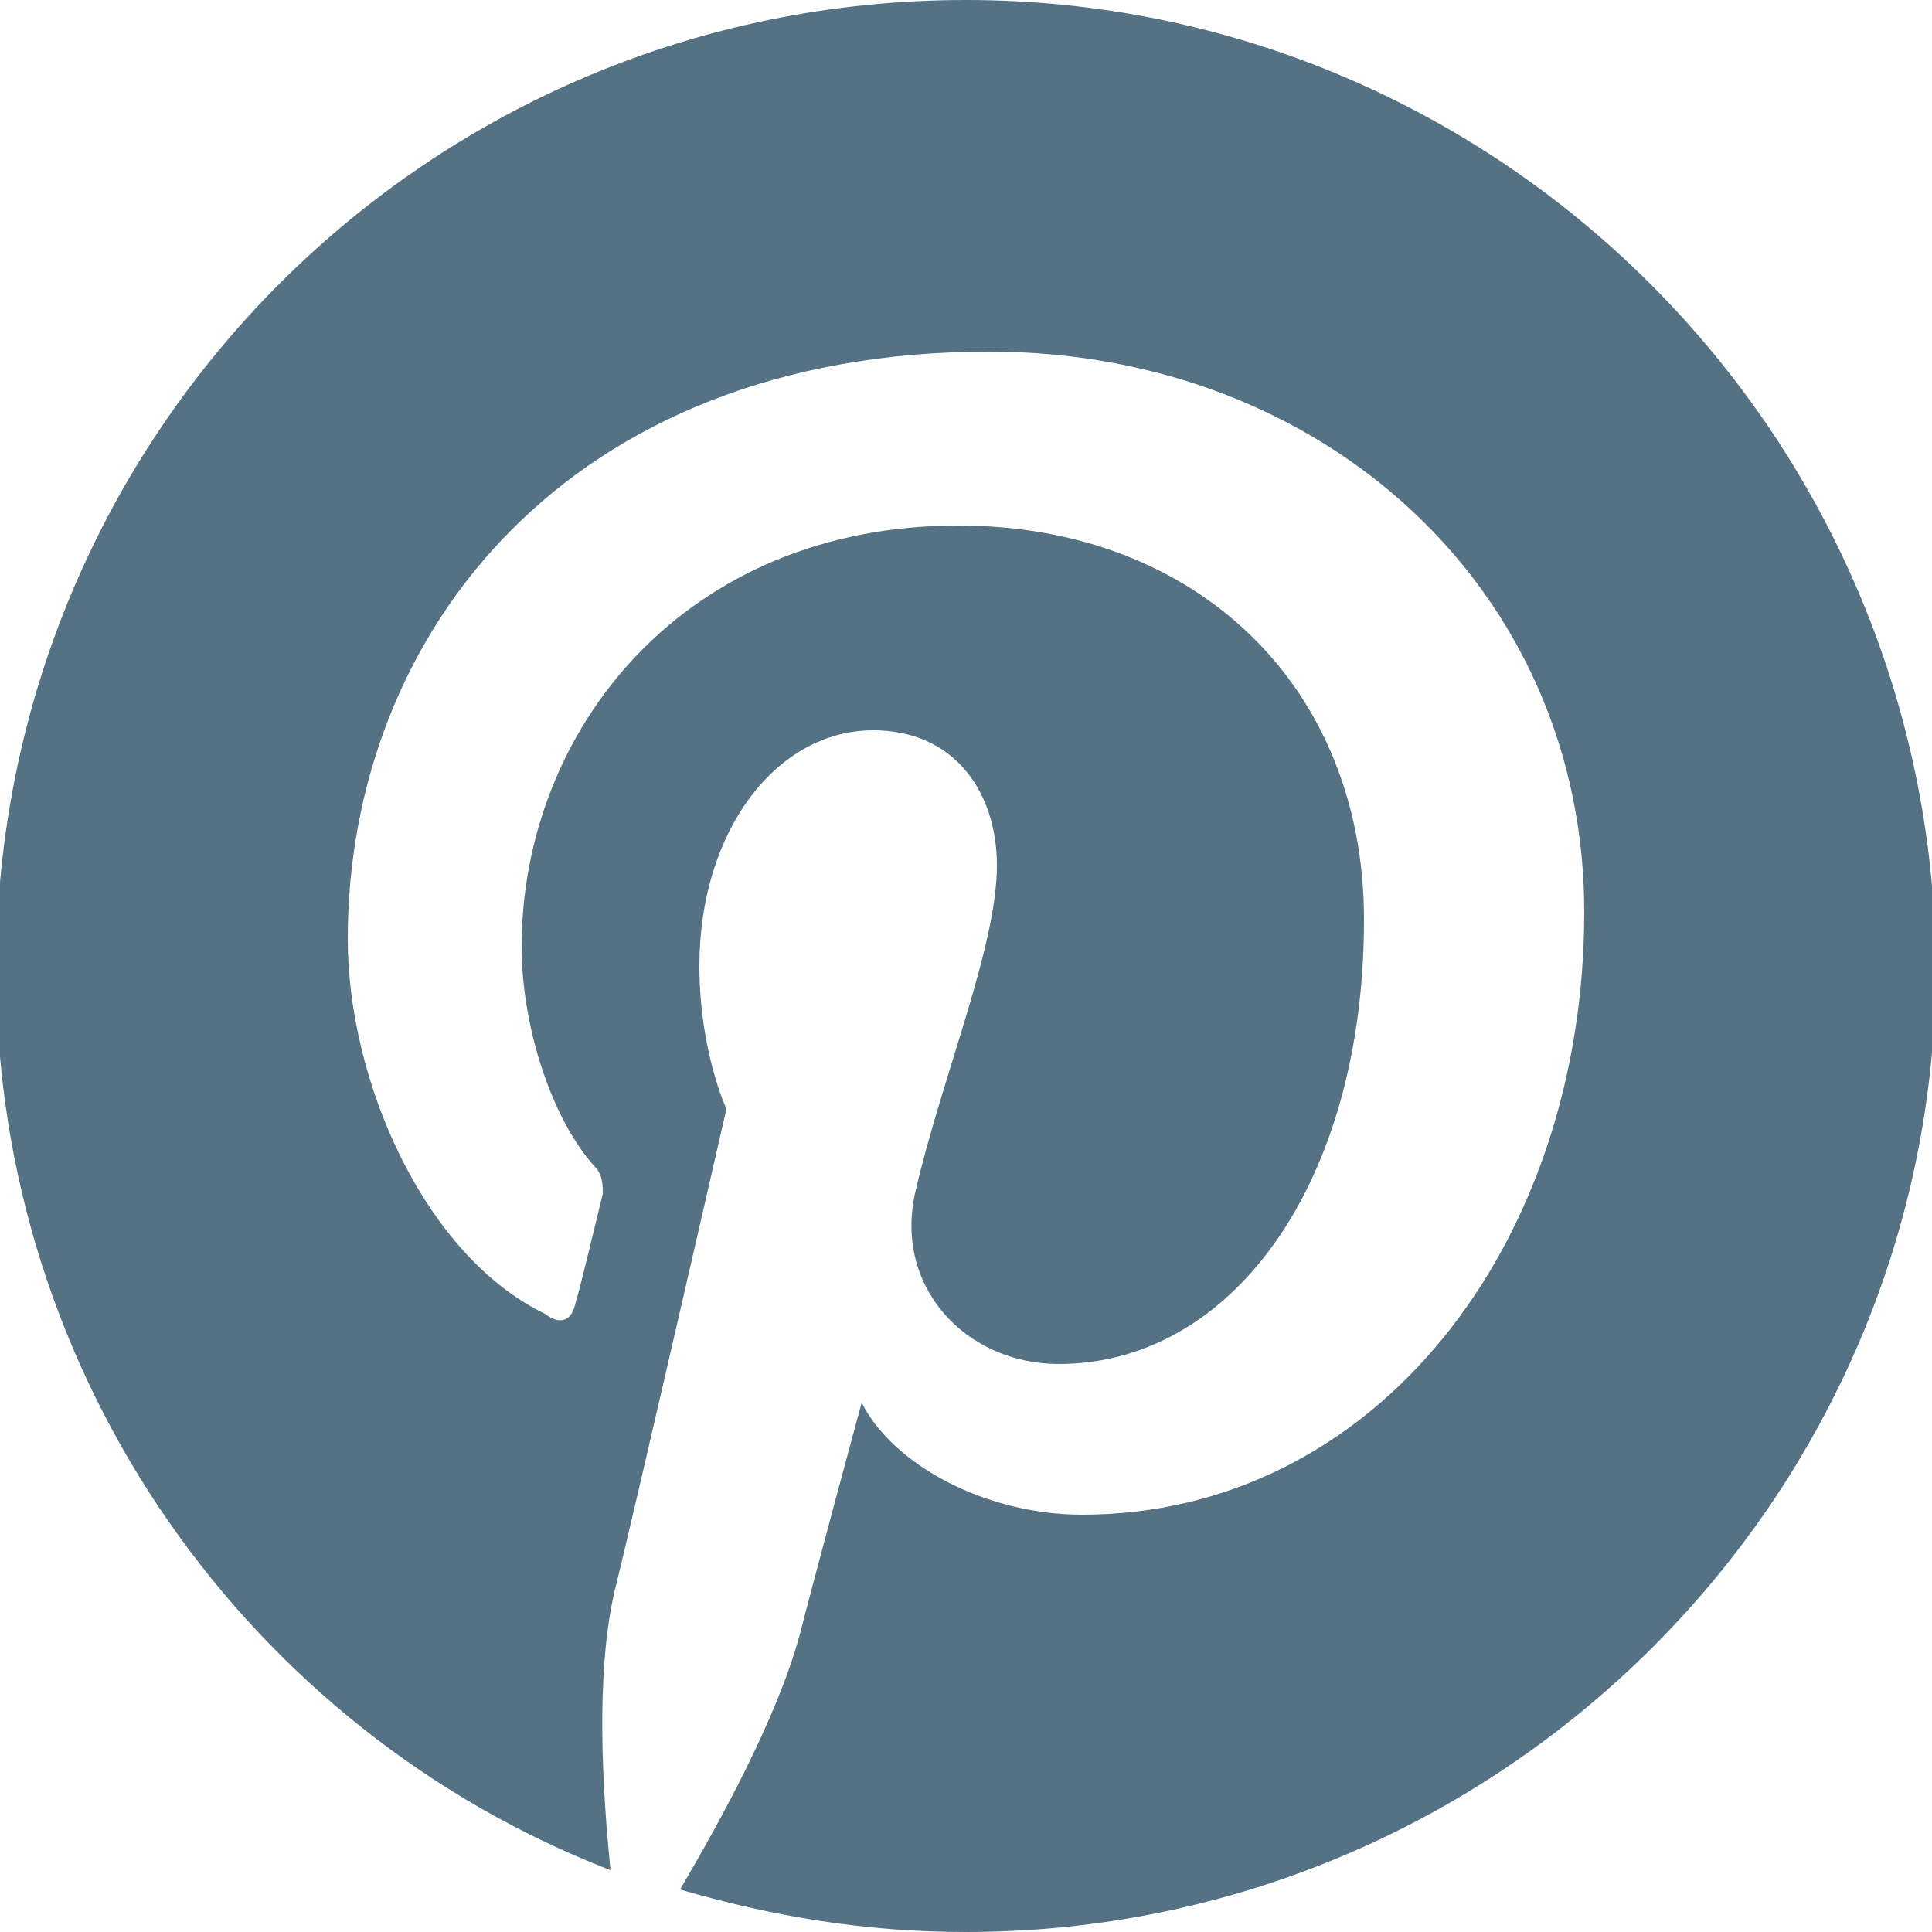 <?xml version="1.0" encoding="utf-8"?>
<!-- Generator: Adobe Illustrator 22.1.0, SVG Export Plug-In . SVG Version: 6.00 Build 0)  -->
<svg version="1.1" xmlns="http://www.w3.org/2000/svg" xmlns:xlink="http://www.w3.org/1999/xlink" x="0px" y="0px"
	 viewBox="0 0 50 50" style="enable-background:new 0 0 50 50;" xml:space="preserve">
<style type="text/css">
	.st0{display:none;}
	.st1{display:inline;}
	.st2{fill:#547284;}
	.st3{fill:none;}
	.st4{display:inline;fill:#547284;}
</style>
<g id="Facebook" class="st0">
	<g id="surface1" class="st1">
		<path class="st2" d="M40.6,0H9.4C4.2,0,0,4.2,0,9.4v31.2C0,45.8,4.2,50,9.4,50h31.2c5.2,0,9.4-4.2,9.4-9.4V9.4
			C50,4.2,45.8,0,40.6,0z M39.4,26.9h-4.7v17.3h-7.8V26.9h-3v-5.8h3v-3.7c0-4.9,2-7.8,7.8-7.8h5.8v5.8h-3.4c-2.2,0-2.4,0.8-2.4,2.4
			v3.3H40L39.4,26.9z"/>
	</g>
</g>
<g id="Instagram" class="st0">
	<g class="st1">
		<path class="st2" d="M25,4.8c6.6,0,7.4,0,10,0.1c2.4,0.1,3.7,0.5,4.6,0.9c1.2,0.5,2,1,2.9,1.9s1.4,1.7,1.9,2.9
			c0.3,0.9,0.7,2.2,0.9,4.6c0.1,2.6,0.1,3.4,0.1,10s0,7.4-0.1,10c-0.1,2.4-0.5,3.7-0.9,4.6c-0.5,1.2-1,2-1.9,2.9
			c-0.9,0.9-1.7,1.4-2.9,1.9c-0.9,0.3-2.2,0.7-4.6,0.9c-2.6,0.1-3.4,0.1-10,0.1s-7.4,0-10-0.1c-2.4-0.1-3.7-0.5-4.6-0.9
			c-1.2-0.5-2-1-2.9-1.9C6.6,41.8,6,41,5.6,39.8c-0.3-0.9-0.7-2.2-0.9-4.6c-0.1-2.6-0.1-3.4-0.1-10s0-7.4,0.1-10
			c0.1-2.4,0.5-3.7,0.9-4.6c0.5-1.2,1-2,1.9-2.9c0.9-0.9,1.7-1.4,2.9-1.9c0.9-0.3,2.2-0.7,4.6-0.9C17.5,4.8,18.3,4.8,25,4.8 M25,0.3
			c-6.7,0-7.6,0-10.2,0.1c-2.6,0.1-4.4,0.5-6,1.2c-1.6,0.6-3,1.5-4.4,2.9S2.1,7.3,1.4,8.9c-0.6,1.6-1,3.4-1.2,6
			c-0.1,2.6-0.1,3.5-0.1,10.2s0,7.6,0.1,10.2c0.1,2.6,0.5,4.4,1.2,6c0.6,1.6,1.5,3,2.9,4.4c1.4,1.4,2.8,2.2,4.4,2.9
			c1.6,0.6,3.4,1,6,1.2S18.2,50,25,50s7.6,0,10.2-0.1c2.6-0.1,4.4-0.5,6-1.2c1.6-0.6,3-1.5,4.4-2.9c1.4-1.4,2.2-2.8,2.9-4.4
			c0.6-1.6,1-3.4,1.2-6c0.1-2.7,0.1-3.5,0.1-10.2s0-7.6-0.1-10.2c-0.1-2.6-0.5-4.4-1.2-6c-0.6-1.6-1.5-3-2.9-4.4s-2.8-2.2-4.4-2.9
			c-1.6-0.6-3.4-1-6-1.2C32.5,0.4,31.7,0.3,25,0.3L25,0.3z"/>
		<path class="st2" d="M25,12.4c-7,0-12.8,5.7-12.8,12.8S17.9,37.9,25,37.9s12.8-5.7,12.8-12.8S32,12.4,25,12.4z M25,33.4
			c-4.6,0-8.3-3.7-8.3-8.3s3.7-8.3,8.3-8.3s8.3,3.7,8.3,8.3S29.5,33.4,25,33.4z"/>
		<circle class="st2" cx="38.2" cy="11.9" r="3"/>
	</g>
</g>
<g id="kununu" class="st0">
	<g class="st1">
		<path class="st2" d="M6.7,25.1c0.4-0.4,0.6-0.9,0.8-1.5c0.1-0.4,0.1-0.8,0.1-1.3c0-0.2-0.1-0.3-0.3-0.3c-0.5,0-1.2,0-1.7,0
			c-0.1,0-0.2,0.1-0.3,0.2c-0.1,0.1,0,0.3-0.1,0.4c0,0.2,0,0.4-0.1,0.5c-0.1,0.4-0.4,0.7-0.8,0.8C4.1,24,3.8,24,3.6,24
			c-0.4,0-0.8,0.1-1.2,0.2c0-1.6,0-3.2,0-4.8c0-0.1,0-0.2,0-0.2c-0.1-0.1-0.2-0.2-0.3-0.2c-0.5,0-1.1,0-1.6,0
			c-0.2,0-0.3,0.1-0.3,0.3c0,3.5,0,7,0,10.6C0.3,29.9,0.3,30,0.5,30c0.5,0,1.2,0,1.7,0c0.2,0,0.3-0.1,0.3-0.3c0-0.7,0-1.5,0-2.2
			c0-0.3,0.1-0.6,0.3-0.8c0.2-0.3,0.6-0.4,0.9-0.4s0.7-0.1,0.9,0.1c0.4,0.2,0.7,0.6,0.7,1c0,0.8,0,1.5,0,2.3c0,0.1,0.1,0.2,0.1,0.3
			C5.4,30,5.5,30,5.6,30c0.5,0,1.1,0,1.6,0c0.1,0,0.3-0.1,0.3-0.3c0.1-0.8,0.1-1.5,0.1-2.3C7.6,26.6,7.3,25.7,6.7,25.1
			C6.7,25.1,6.6,25.1,6.7,25.1z"/>
		<path class="st2" d="M41.1,24.1c-0.4-0.9-1.3-1.6-2.2-1.9c-0.4-0.1-0.9-0.1-1.4-0.1c-0.5,0-1.1,0.1-1.6,0.3
			c-1,0.5-1.6,1.4-1.8,2.5c-0.1,0.4-0.1,0.7-0.1,1.1c0,0.5,0,1.2,0,1.7c0,0.3,0,0.6,0,0.9c0,0.3,0,0.7,0,1c0,0.1,0.1,0.3,0.3,0.3
			c0.5,0,1.2,0,1.7,0c0.2,0,0.3-0.1,0.3-0.3c0-1.4,0-2.7,0-4.1c0-0.2,0-0.4,0.1-0.5c0.2-0.3,0.5-0.6,0.9-0.7c0.2,0,0.5,0,0.7,0
			c0.4,0,0.8,0.2,0.9,0.5c0.1,0.2,0.2,0.4,0.2,0.7c0,1.4,0,2.7,0,4.2c0,0.1,0.1,0.3,0.3,0.3c0.6,0,1.2,0,1.8,0
			c0.1,0,0.2-0.1,0.3-0.2c0-1.3,0-2.7,0-4c0-0.3,0-0.5-0.1-0.8C41.3,24.7,41.2,24.4,41.1,24.1z"/>
		<path class="st2" d="M21.5,22.2c-0.3-0.1-0.6,0-0.9-0.1c-0.7,0-1.3,0.2-1.9,0.5c-0.8,0.5-1.4,1.4-1.5,2.4
			c-0.1,0.3-0.1,0.5-0.1,0.8c0,1.3,0,2.6,0,4c0,0.1,0.1,0.3,0.3,0.3c0.6,0,1.2,0,1.8,0c0.1,0,0.2-0.1,0.3-0.2c0-1.4,0-2.9,0-4.3
			c0-0.4,0.3-0.8,0.7-1c0.3-0.1,0.6-0.1,0.9-0.1c0.3,0,0.7,0.1,0.9,0.3c0.2,0.2,0.3,0.5,0.3,0.8c0,1.3,0,2.7,0,4c0,0.1,0,0.2,0,0.3
			c0.1,0.1,0.1,0.2,0.2,0.2c0.5,0,1.2,0,1.7,0c0.2,0,0.3-0.2,0.3-0.3c0-1.4,0-2.8,0-4.2c0-0.7-0.2-1.3-0.5-1.9
			C23.3,22.9,22.5,22.3,21.5,22.2z"/>
		<path class="st2" d="M15.6,24c-0.5,0-1.2,0-1.7,0c-0.1,0-0.2,0.1-0.3,0.2c-0.1,0.1-0.1,0.2-0.1,0.2c0,1.4,0,2.7,0,4.1
			c0,0.4-0.3,0.9-0.7,1c-0.3,0.1-0.7,0.1-0.9,0.1c-0.4,0.1-0.9-0.3-1.1-0.7c-0.1-0.1-0.1-0.3-0.1-0.4c0-1.4,0-2.8,0-4.2
			c0-0.2-0.1-0.3-0.3-0.3c-0.5,0-1.1,0-1.6,0c-0.1,0-0.1,0-0.2,0c-0.1,0.1-0.2,0.1-0.2,0.2c0,1.4,0,2.8,0,4.2c0,0.7,0.2,1.4,0.6,2
			c0.1,0.2,0.3,0.4,0.4,0.5c0.3,0.3,0.7,0.5,1,0.7c0.4,0.2,0.8,0.2,1.2,0.2c0.4,0,0.8,0,1.3-0.1c1.1-0.2,2-0.9,2.5-2
			c0.2-0.4,0.3-1,0.3-1.5c0-1.4,0-2.7,0-4.1C16,24.1,15.8,24,15.6,24z"/>
		<path class="st2" d="M32.6,24c-0.5,0-1.2,0-1.7,0c-0.1,0-0.2,0.1-0.3,0.2c-0.1,0.1,0,0.2-0.1,0.2c0,1.4,0,2.7,0,4.1
			c0,0.4-0.3,0.9-0.7,1c-0.3,0.1-0.7,0.1-0.9,0.1c-0.4,0.1-0.9-0.3-1.1-0.7c-0.1-0.1-0.1-0.3-0.1-0.4c0-1.4,0-2.8,0-4.2
			c0-0.2-0.1-0.3-0.3-0.3c-0.5,0-1.1,0-1.6,0c-0.1,0-0.1,0-0.2,0c-0.1,0.1-0.2,0.1-0.2,0.2c0,1.4,0,2.8,0,4.2c0,0.7,0.2,1.4,0.6,2
			c0.1,0.2,0.3,0.4,0.4,0.5c0.3,0.3,0.7,0.5,1,0.7c0.4,0.2,0.8,0.2,1.2,0.2s0.8,0,1.3-0.1c1.1-0.2,2-0.9,2.5-2
			c0.2-0.4,0.3-1,0.3-1.5c0-1.4,0-2.7,0-4.1C32.9,24.1,32.7,24,32.6,24z"/>
		<path class="st2" d="M49.6,24c-0.5,0-1.2,0-1.7,0c-0.1,0-0.2,0.1-0.3,0.2c-0.1,0.1-0.1,0.2-0.1,0.2c0,1.4,0,2.7,0,4.1
			c0,0.4-0.3,0.9-0.7,1c-0.3,0.1-0.7,0.1-0.9,0.1c-0.4,0.1-0.9-0.3-1.1-0.7c-0.1-0.1-0.1-0.3-0.1-0.4c0-1.4,0-2.8,0-4.2
			c0-0.2-0.1-0.3-0.3-0.3c-0.5,0-1.1,0-1.6,0c-0.1,0-0.1,0-0.2,0c-0.1,0.1-0.2,0.1-0.2,0.2c0,1.4,0,2.8,0,4.2c0,0.7,0.2,1.4,0.6,2
			c0.1,0.2,0.3,0.4,0.4,0.5c0.3,0.3,0.7,0.5,1,0.7c0.4,0.2,0.8,0.2,1.2,0.2c0.4,0,0.8,0,1.3-0.1c1.1-0.2,2-0.9,2.5-2
			c0.2-0.4,0.3-1,0.3-1.5c0-1.4,0-2.7,0-4.1C49.8,24.1,49.7,24,49.6,24z"/>
	</g>
</g>
<g id="Pinterest">
	<g>
		<circle class="st3" cx="25" cy="25.1" r="25"/>
		<g>
			<path class="st2" d="M25,0C11.1,0-0.1,11.2-0.1,25.1c0,10.6,6.6,19.7,15.9,23.3c-0.2-2-0.4-5,0.1-7.2c0.5-2,2.9-12.5,2.9-12.5
				s-0.7-1.5-0.7-3.7c0-3.5,2-6.1,4.5-6.1c2.1,0,3.2,1.6,3.2,3.5c0,2.1-1.4,5.4-2.1,8.4c-0.6,2.5,1.3,4.5,3.7,4.5
				c4.5,0,7.9-4.7,7.9-11.5c0-6-4.3-10.2-10.5-10.2c-7.1,0-11.3,5.3-11.3,10.9c0,2.1,0.8,4.5,1.9,5.7c0.2,0.2,0.2,0.5,0.2,0.7
				c-0.2,0.8-0.6,2.5-0.7,2.8c-0.1,0.5-0.4,0.6-0.8,0.3c-3.1-1.5-5.1-6-5.1-9.7c0-7.9,5.7-15.2,16.6-15.2c8.7,0,15.4,6.2,15.4,14.5
				c0,8.6-5.4,15.6-13,15.6c-2.5,0-4.9-1.3-5.7-2.9c0,0-1.3,4.8-1.6,6c-0.6,2.2-2.1,4.9-3.1,6.6c2.4,0.7,4.8,1.1,7.4,1.1
				c13.8,0,25.1-11.2,25.1-25C50,11.2,38.8,0,25,0z"/>
		</g>
	</g>
</g>
<g id="Youtube" class="st0">
	<path class="st4" d="M48.7,13.1c-0.5-2.6-2.6-4.6-5.2-5c-4.2-0.6-10.9-1.4-18.6-1.4c-7.7,0-14.5,0.7-18.6,1.4
		c-2.6,0.4-4.7,2.4-5.2,5c-0.5,2.9-1,7.1-1,12.3s0.5,9.4,1,12.3c0.5,2.6,2.6,4.6,5.2,5c4.2,0.6,11.1,1.4,18.6,1.4
		c7.7,0,14.5-0.7,18.6-1.4c2.6-0.4,4.7-2.4,5.2-5c0.5-2.9,1-7.1,1.1-12.3C49.8,20.2,49.2,15.9,48.7,13.1z M19.9,34.1V16.7l14.9,8.7
		L19.9,34.1z"/>
</g>
</svg>
